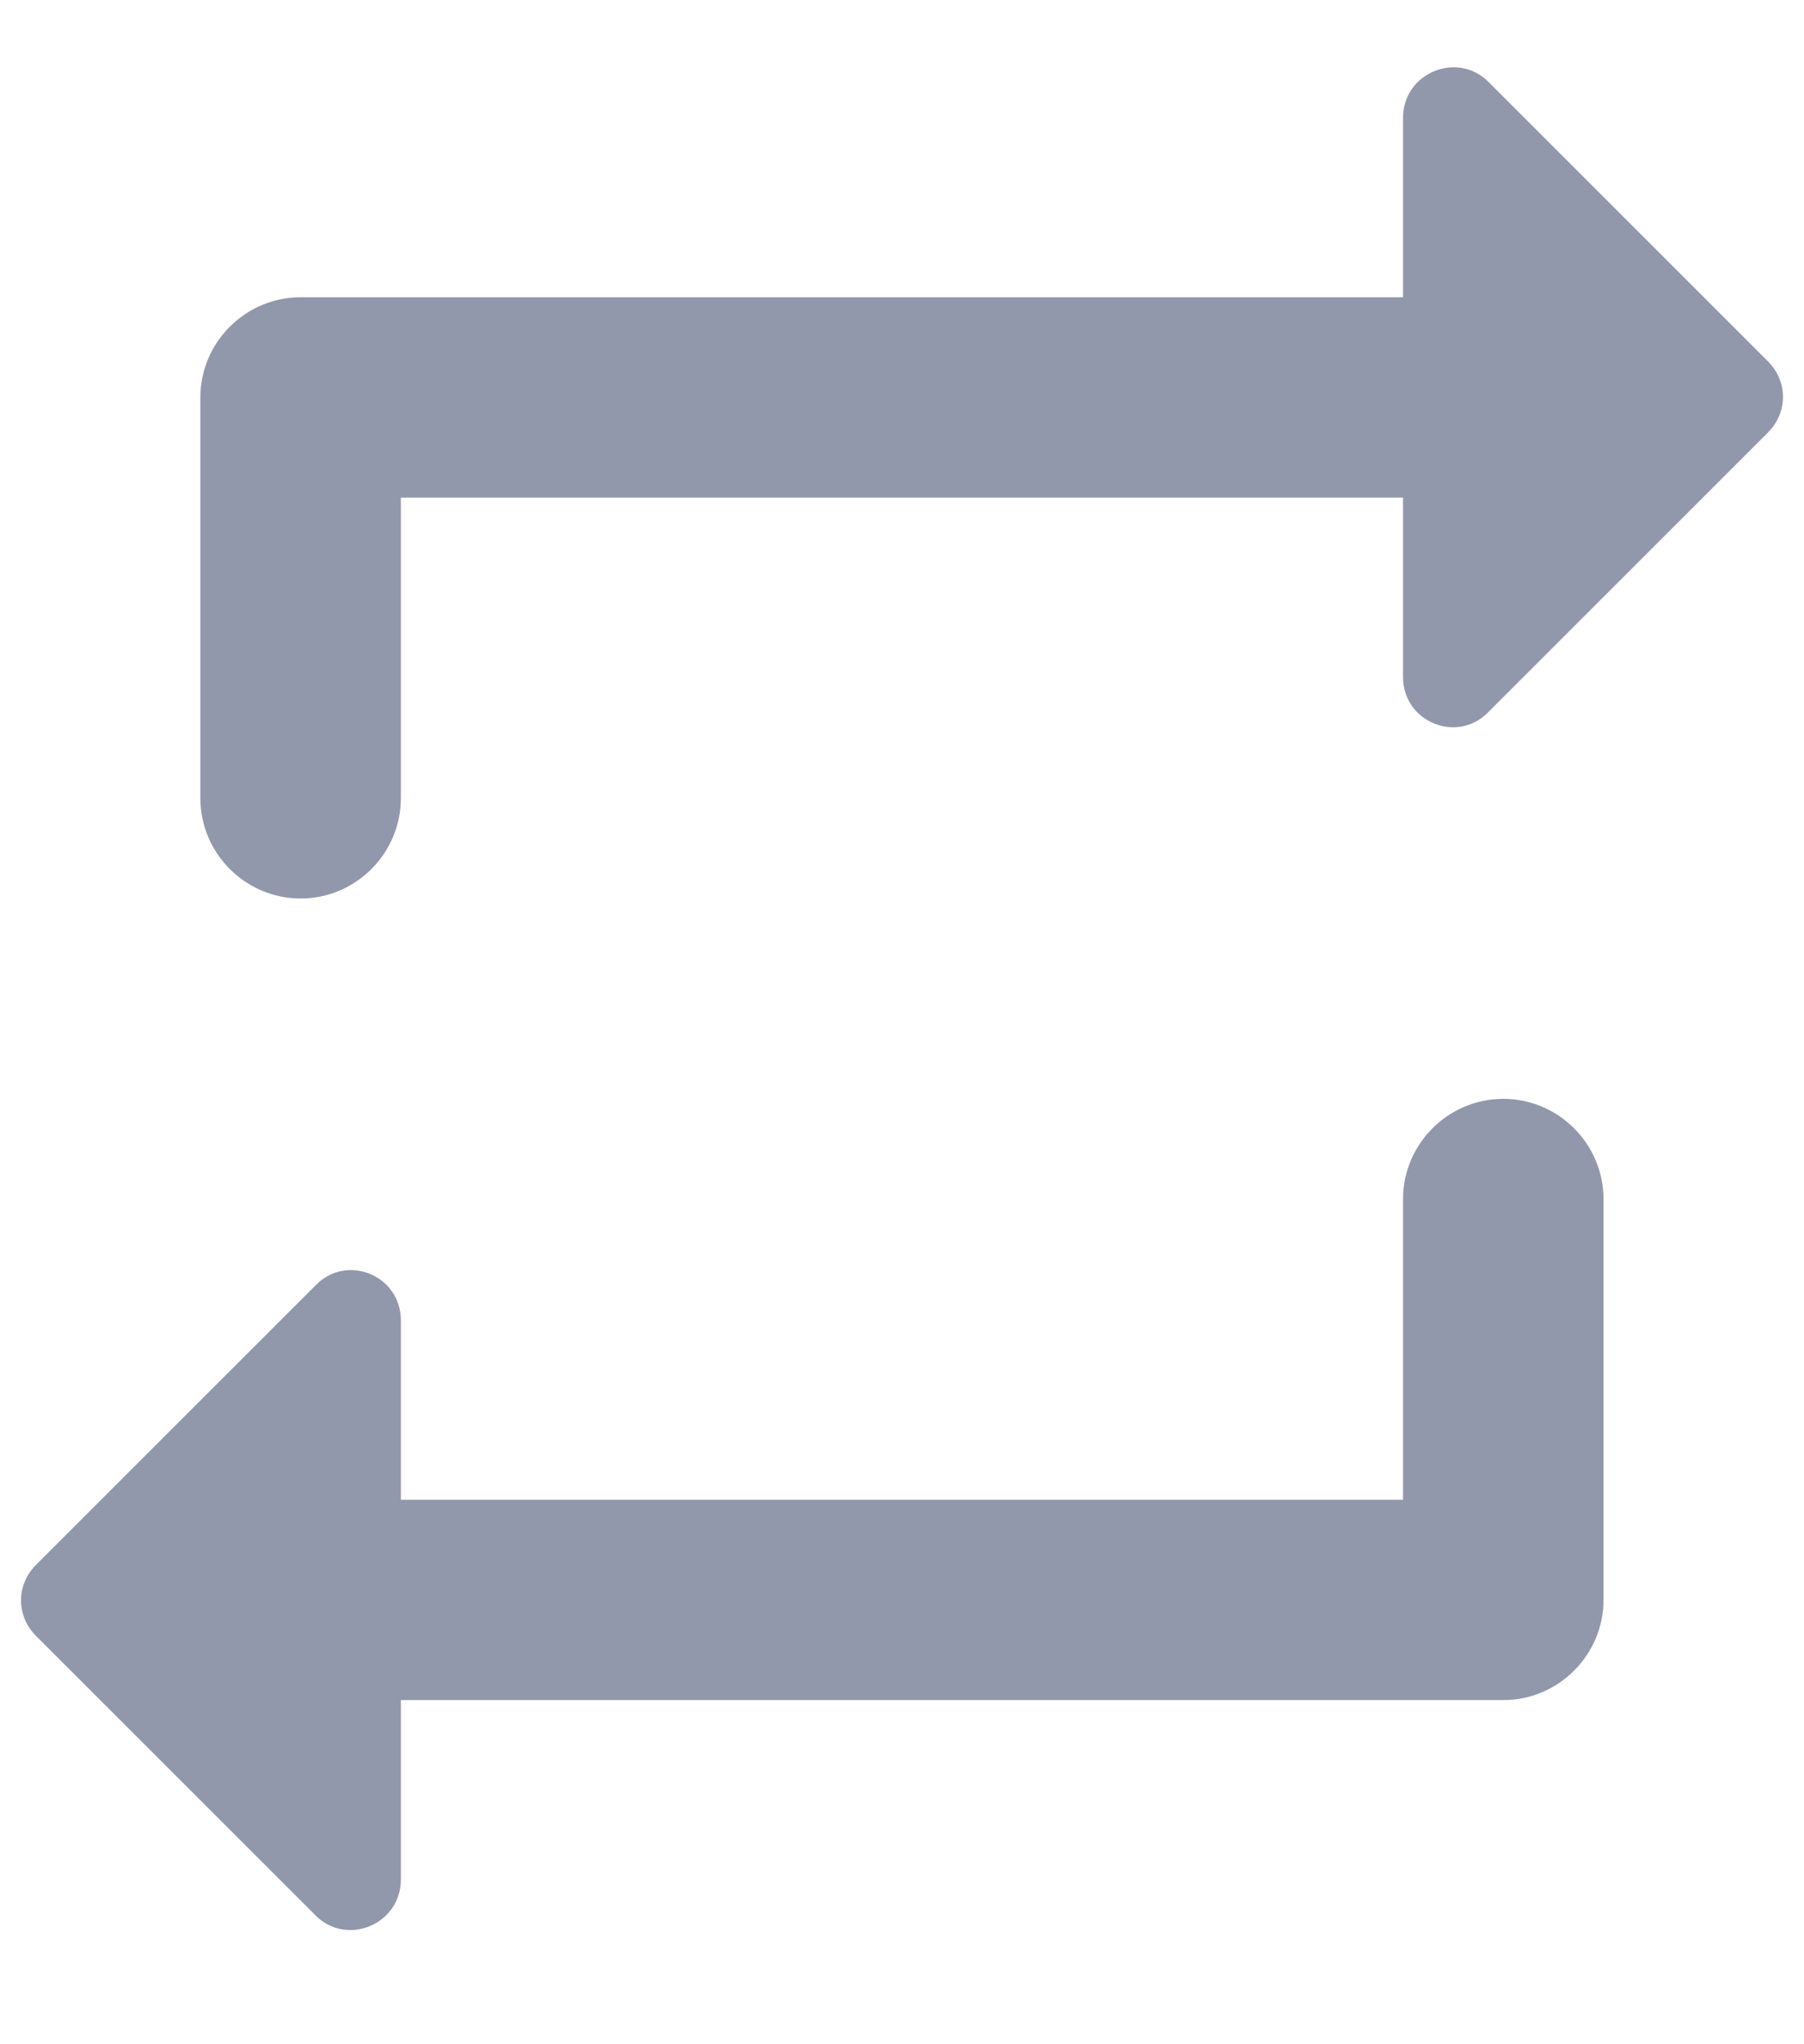 <svg width="15" height="17" viewBox="0 0 15 17" fill="none" xmlns="http://www.w3.org/2000/svg">
<path d="M3.333 4.138H11.666V5.63C11.666 6.005 12.117 6.188 12.375 5.922L14.7 3.597C14.867 3.43 14.867 3.172 14.7 3.005L12.375 0.68C12.117 0.422 11.666 0.605 11.666 0.98V2.472H2.5C2.041 2.472 1.666 2.847 1.666 3.305V6.638C1.666 7.097 2.041 7.472 2.5 7.472C2.958 7.472 3.333 7.097 3.333 6.638V4.138ZM11.666 12.472H3.333V10.98C3.333 10.605 2.883 10.422 2.625 10.688L0.3 13.013C0.133 13.18 0.133 13.438 0.3 13.605L2.625 15.93C2.883 16.188 3.333 16.005 3.333 15.63V14.138H12.5C12.958 14.138 13.333 13.763 13.333 13.305V9.972C13.333 9.513 12.958 9.138 12.5 9.138C12.041 9.138 11.666 9.513 11.666 9.972V12.472Z" fill="#9298AB"/>
</svg>
